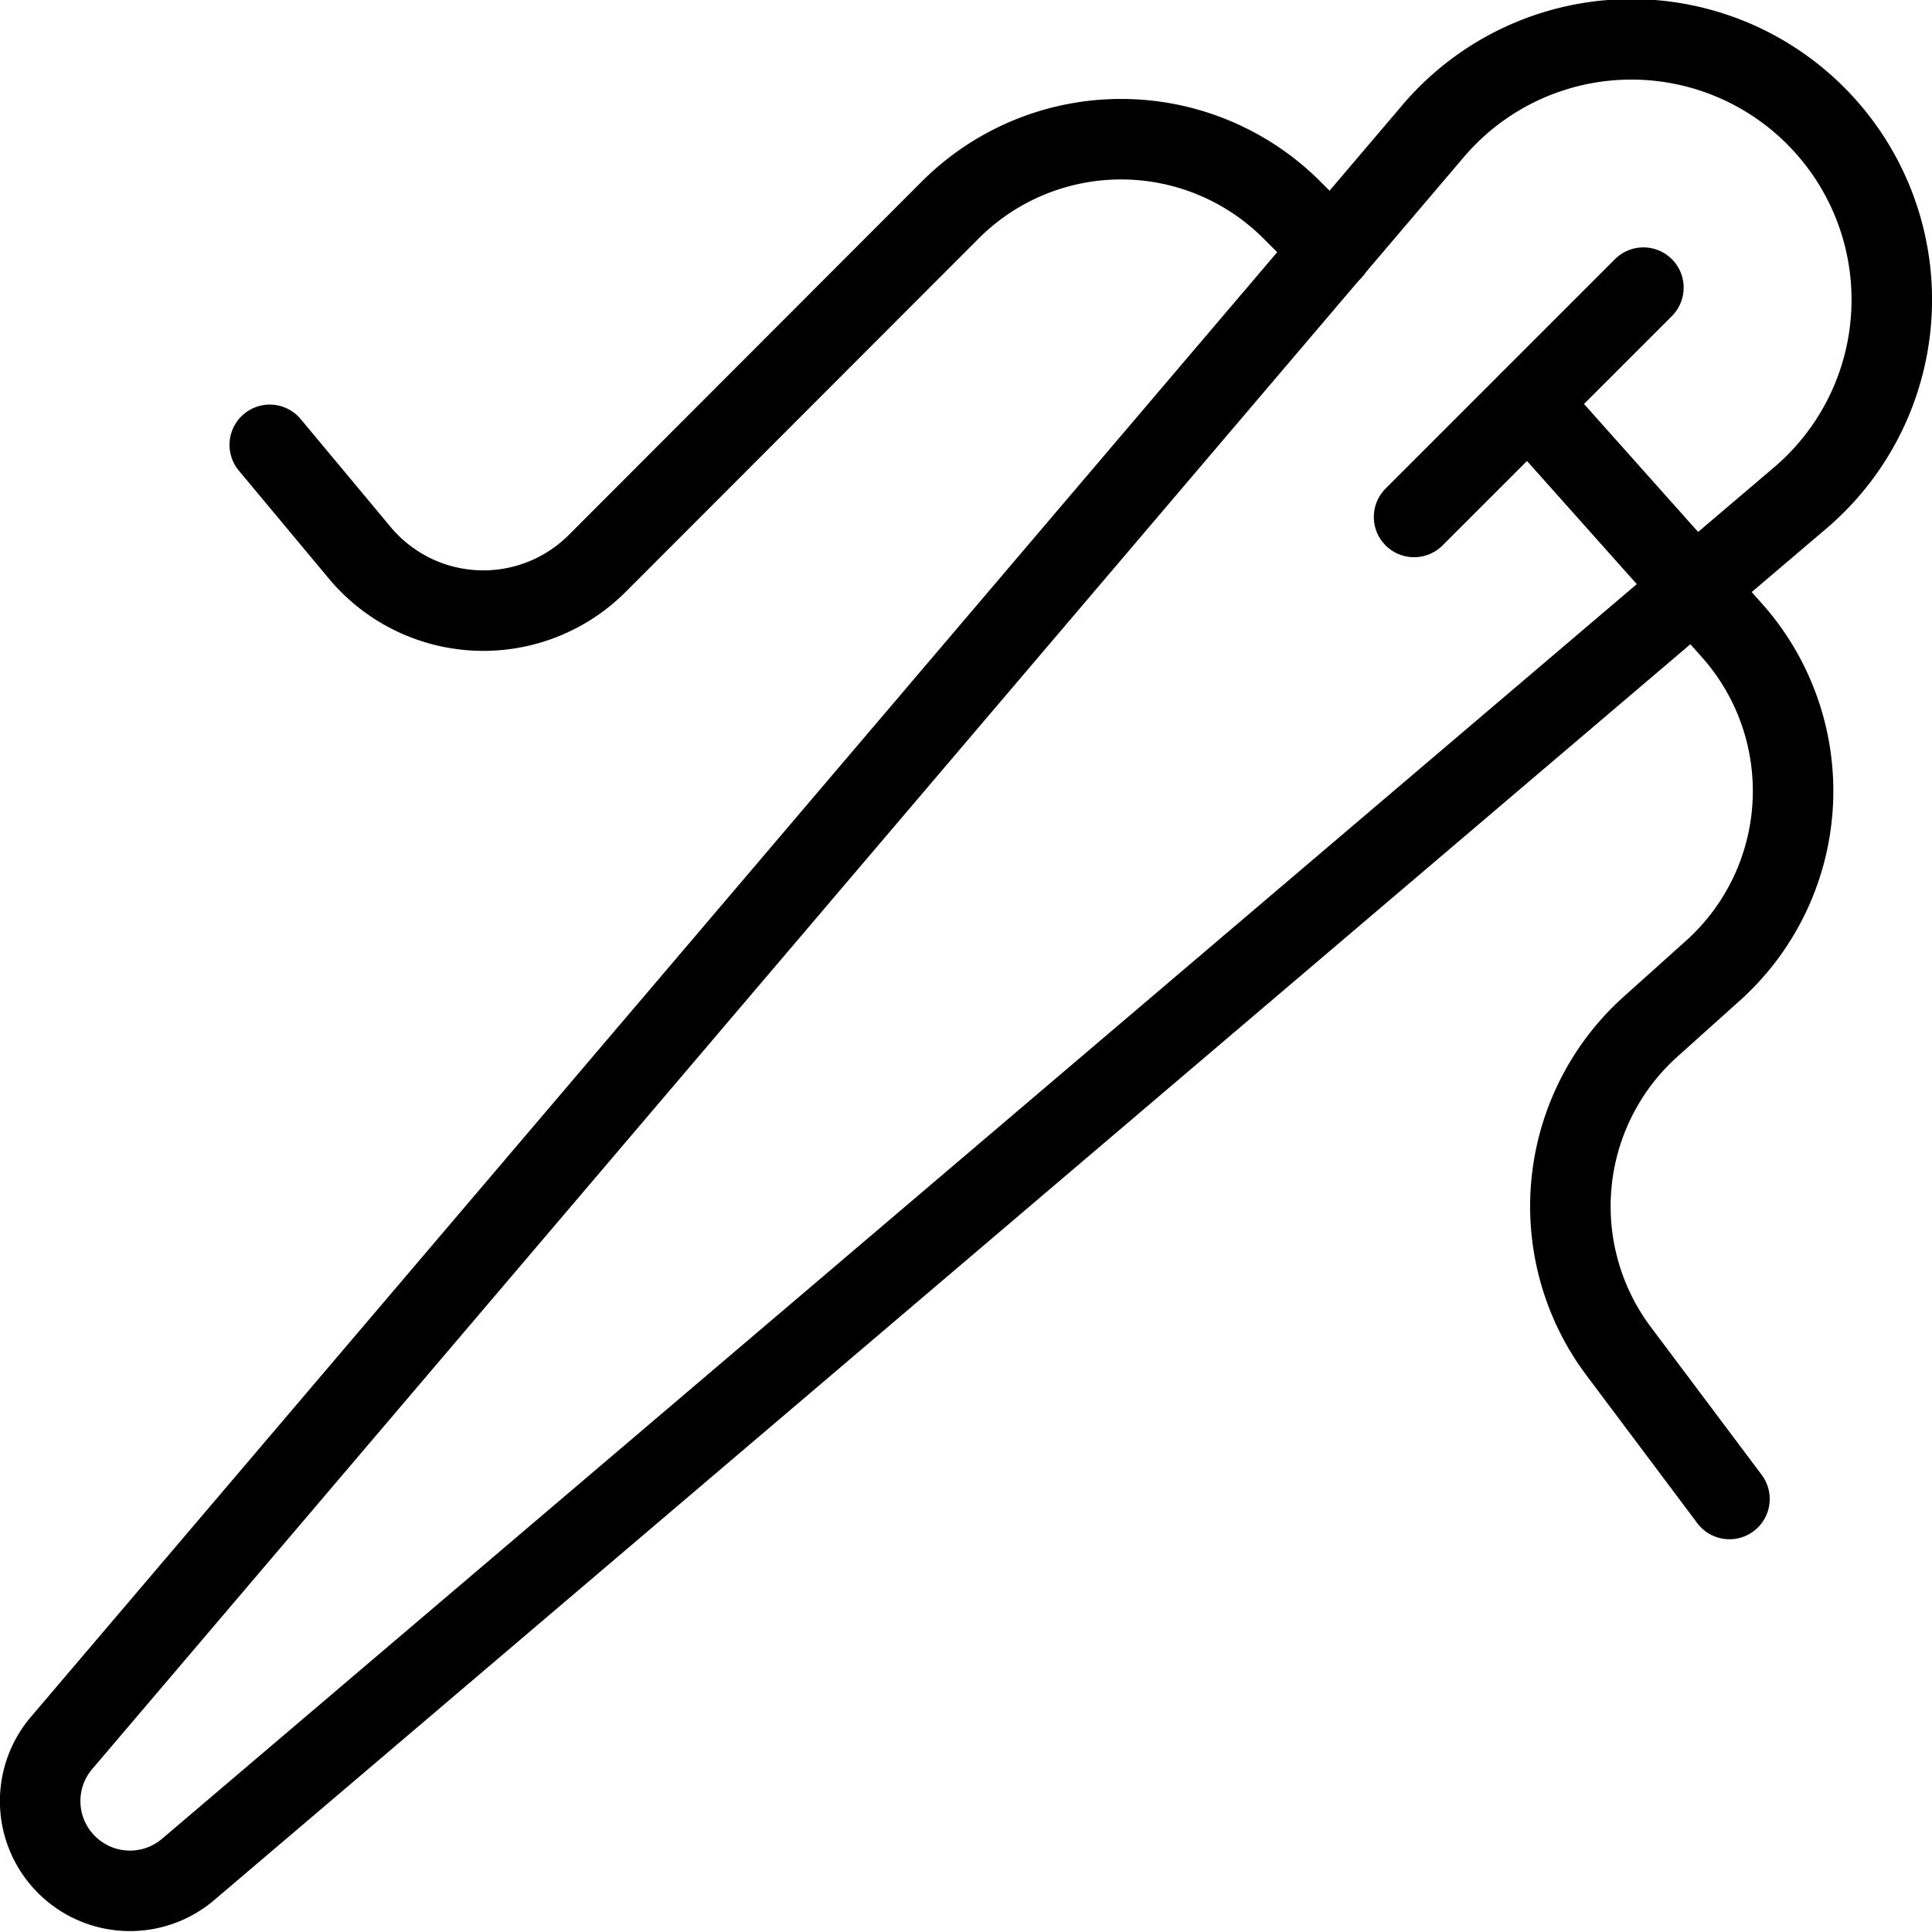 <svg viewBox="0 0 24 24" xmlns="http://www.w3.org/2000/svg"><g transform="matrix(1,0,0,1,0,0)"><path d="M2.319,23.238a1.115,1.115,0,0,1-1.493-.076h0A1.114,1.114,0,0,1,.75,21.669L17.791,1.642a3.232,3.232,0,0,1,4.761-.206h0A3.233,3.233,0,0,1,22.346,6.2Z" fill="none" stroke="#000000" stroke-linecap="round" stroke-linejoin="round"></path><path d="M20.415 3.573L17.566 6.422" fill="none" stroke="#000000" stroke-linecap="round" stroke-linejoin="round"></path><path d="M16.548,3.108l-.5-.5a3,3,0,0,0-4.243,0L7.418,7a2,2,0,0,1-2.95-.134L3.351,5.526" fill="none" stroke="#000000" stroke-linecap="round" stroke-linejoin="round"></path><path d="M18.991,5,21.514,7.83a3,3,0,0,1-.233,4.226l-.78.7a3,3,0,0,0-.393,4.03l1.376,1.835" fill="none" stroke="#000000" stroke-linecap="round" stroke-linejoin="round"></path></g></svg>